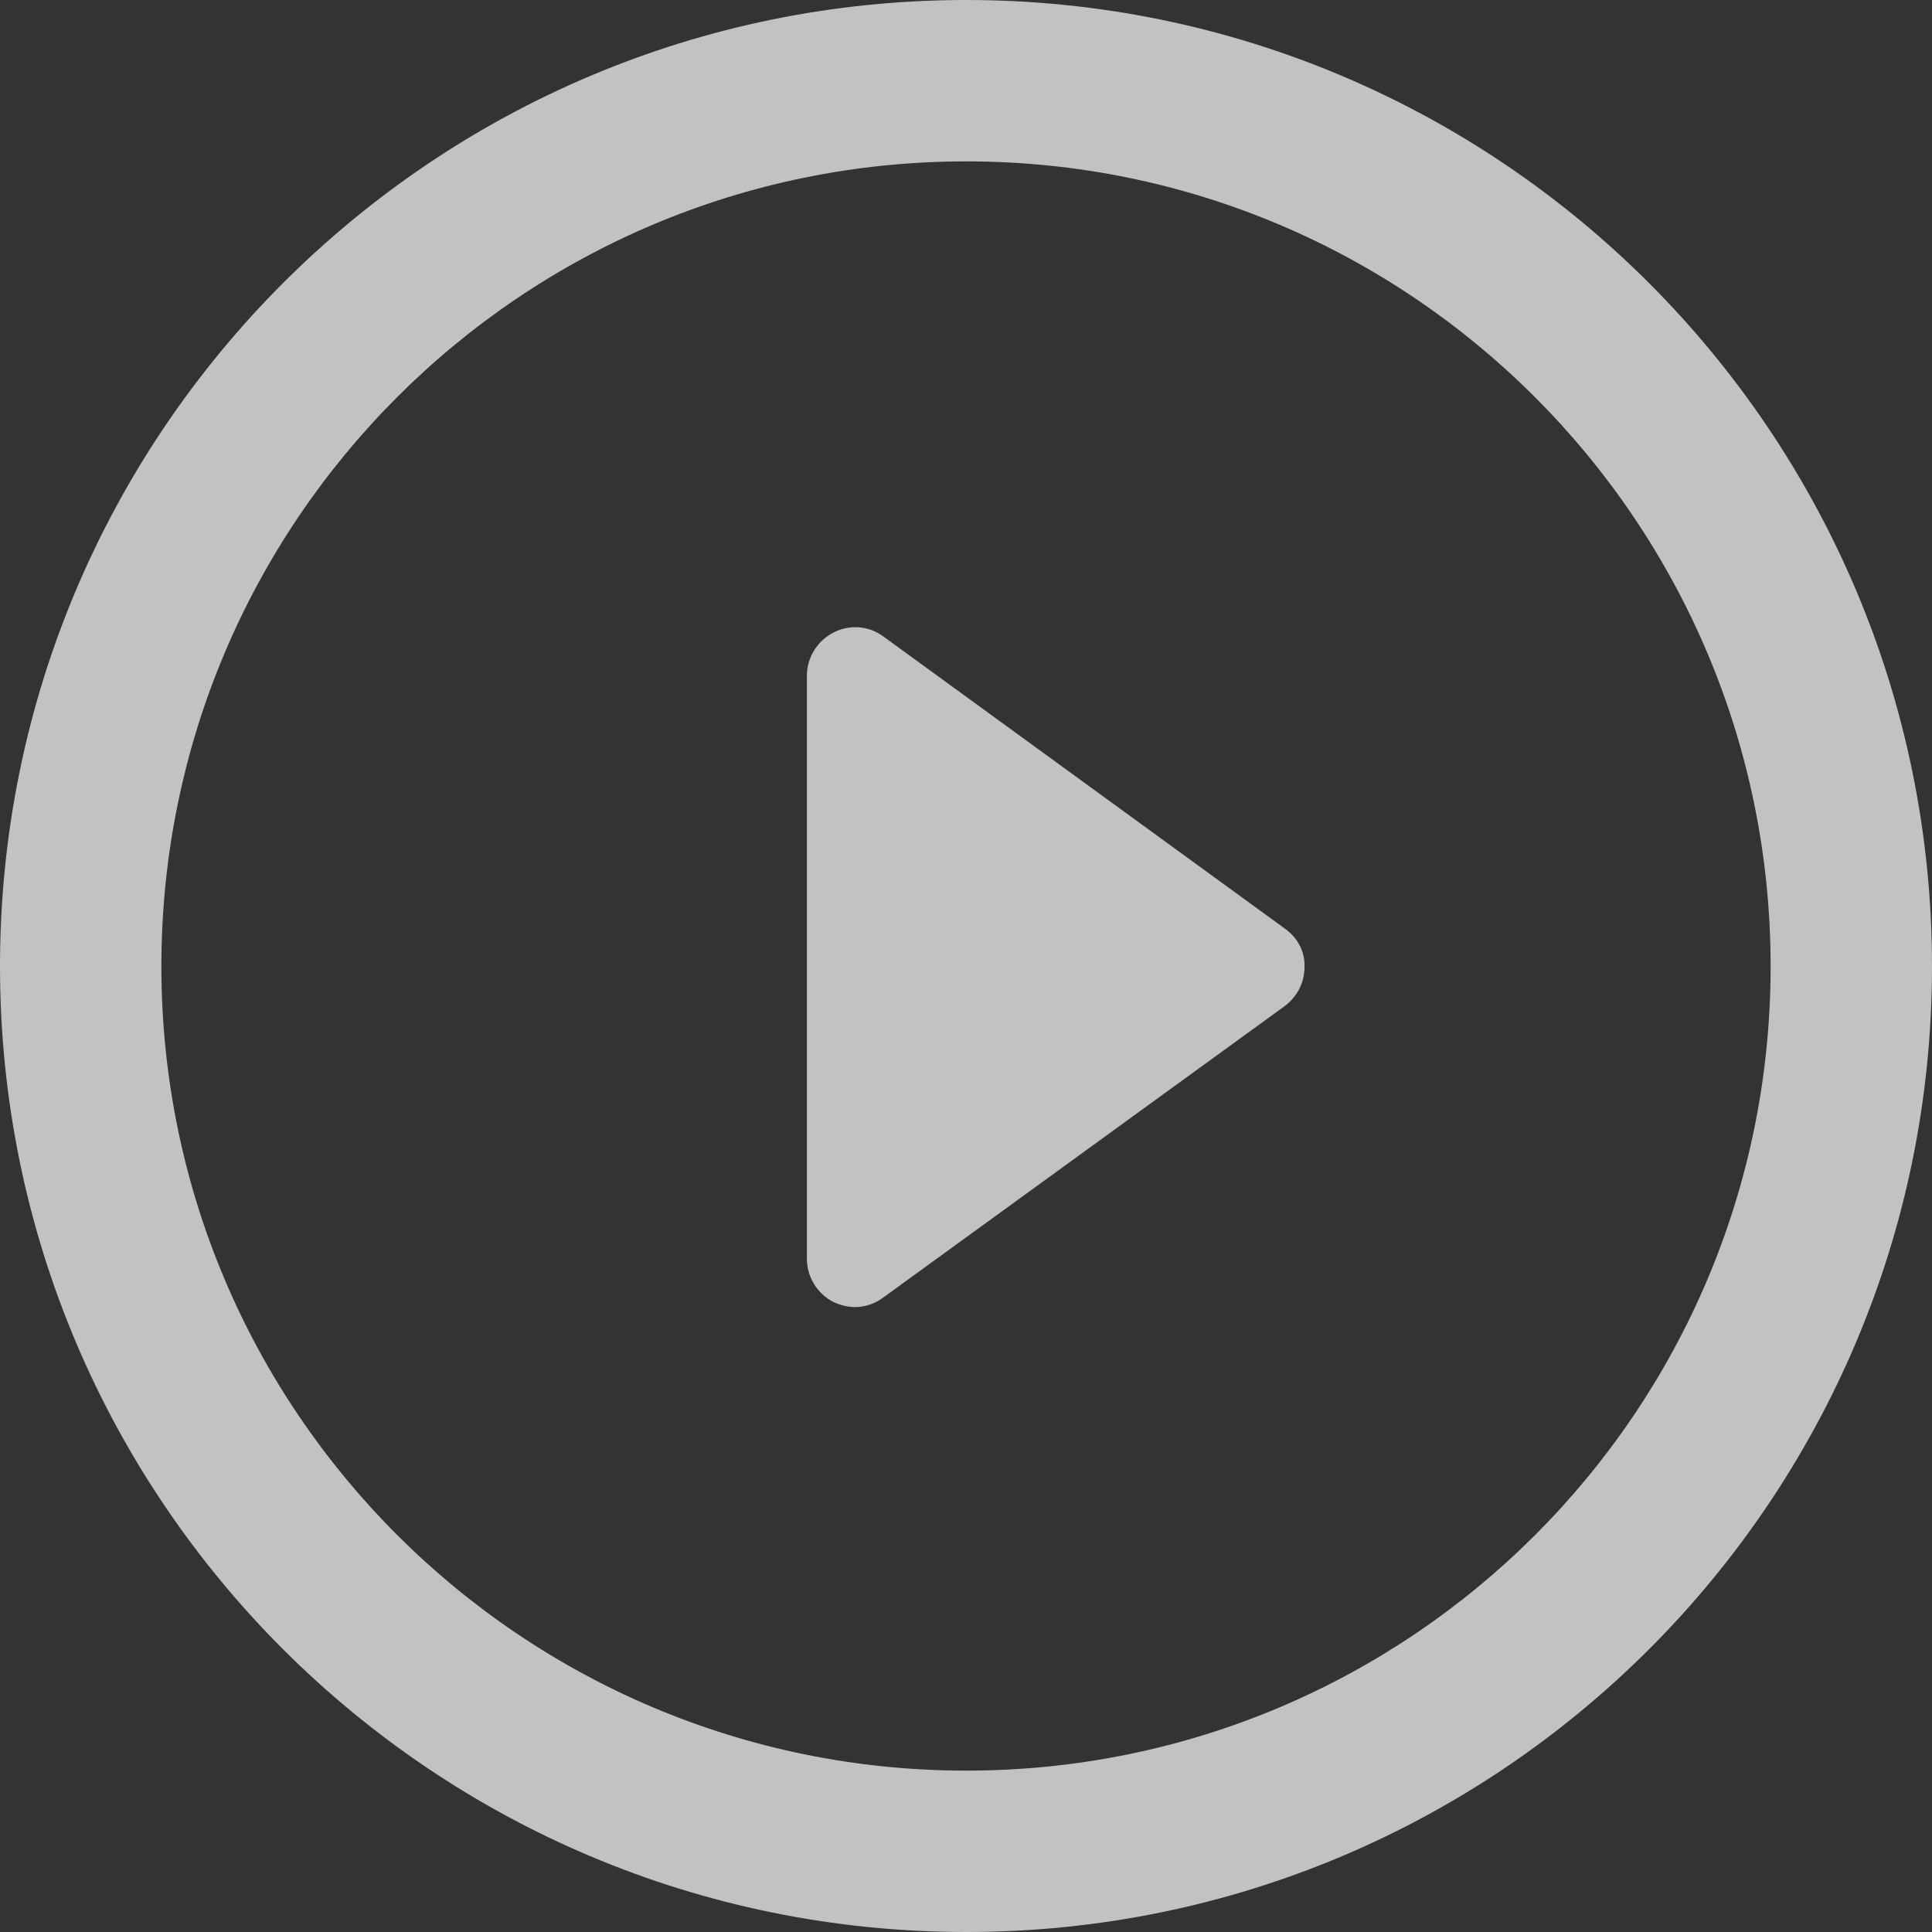 <svg width="100" height="100" viewBox="0 0 100 100" fill="none" xmlns="http://www.w3.org/2000/svg">
<rect x="0" y="0" width="100" height="100" fill="#333333" stroke="none"/>
<path d="M66.489 48.053L45.724 32.945C44.958 32.379 43.96 32.312 43.128 32.745C42.296 33.178 41.764 34.043 41.764 34.975V65.158C41.764 66.09 42.296 66.955 43.128 67.387C43.494 67.554 43.86 67.653 44.26 67.653C44.759 67.653 45.291 67.487 45.724 67.154L66.489 52.08C67.155 51.58 67.521 50.848 67.521 50.05C67.554 49.251 67.155 48.519 66.489 48.053Z" fill="white" fill-opacity="0.7"/>
<path d="M50.017 0C22.396 0 0 22.396 0 50.017C0 77.637 22.396 100 50.017 100C77.637 100 100 77.604 100 50.017C100 22.396 77.604 0 50.017 0ZM50.017 91.647C27.022 91.647 8.353 73.012 8.353 50.017C8.353 27.022 26.988 8.353 50.017 8.353C73.012 8.353 91.647 27.022 91.647 50.017C91.647 73.012 73.012 91.647 50.017 91.647Z" fill="white" fill-opacity="0.7"/>
</svg>
